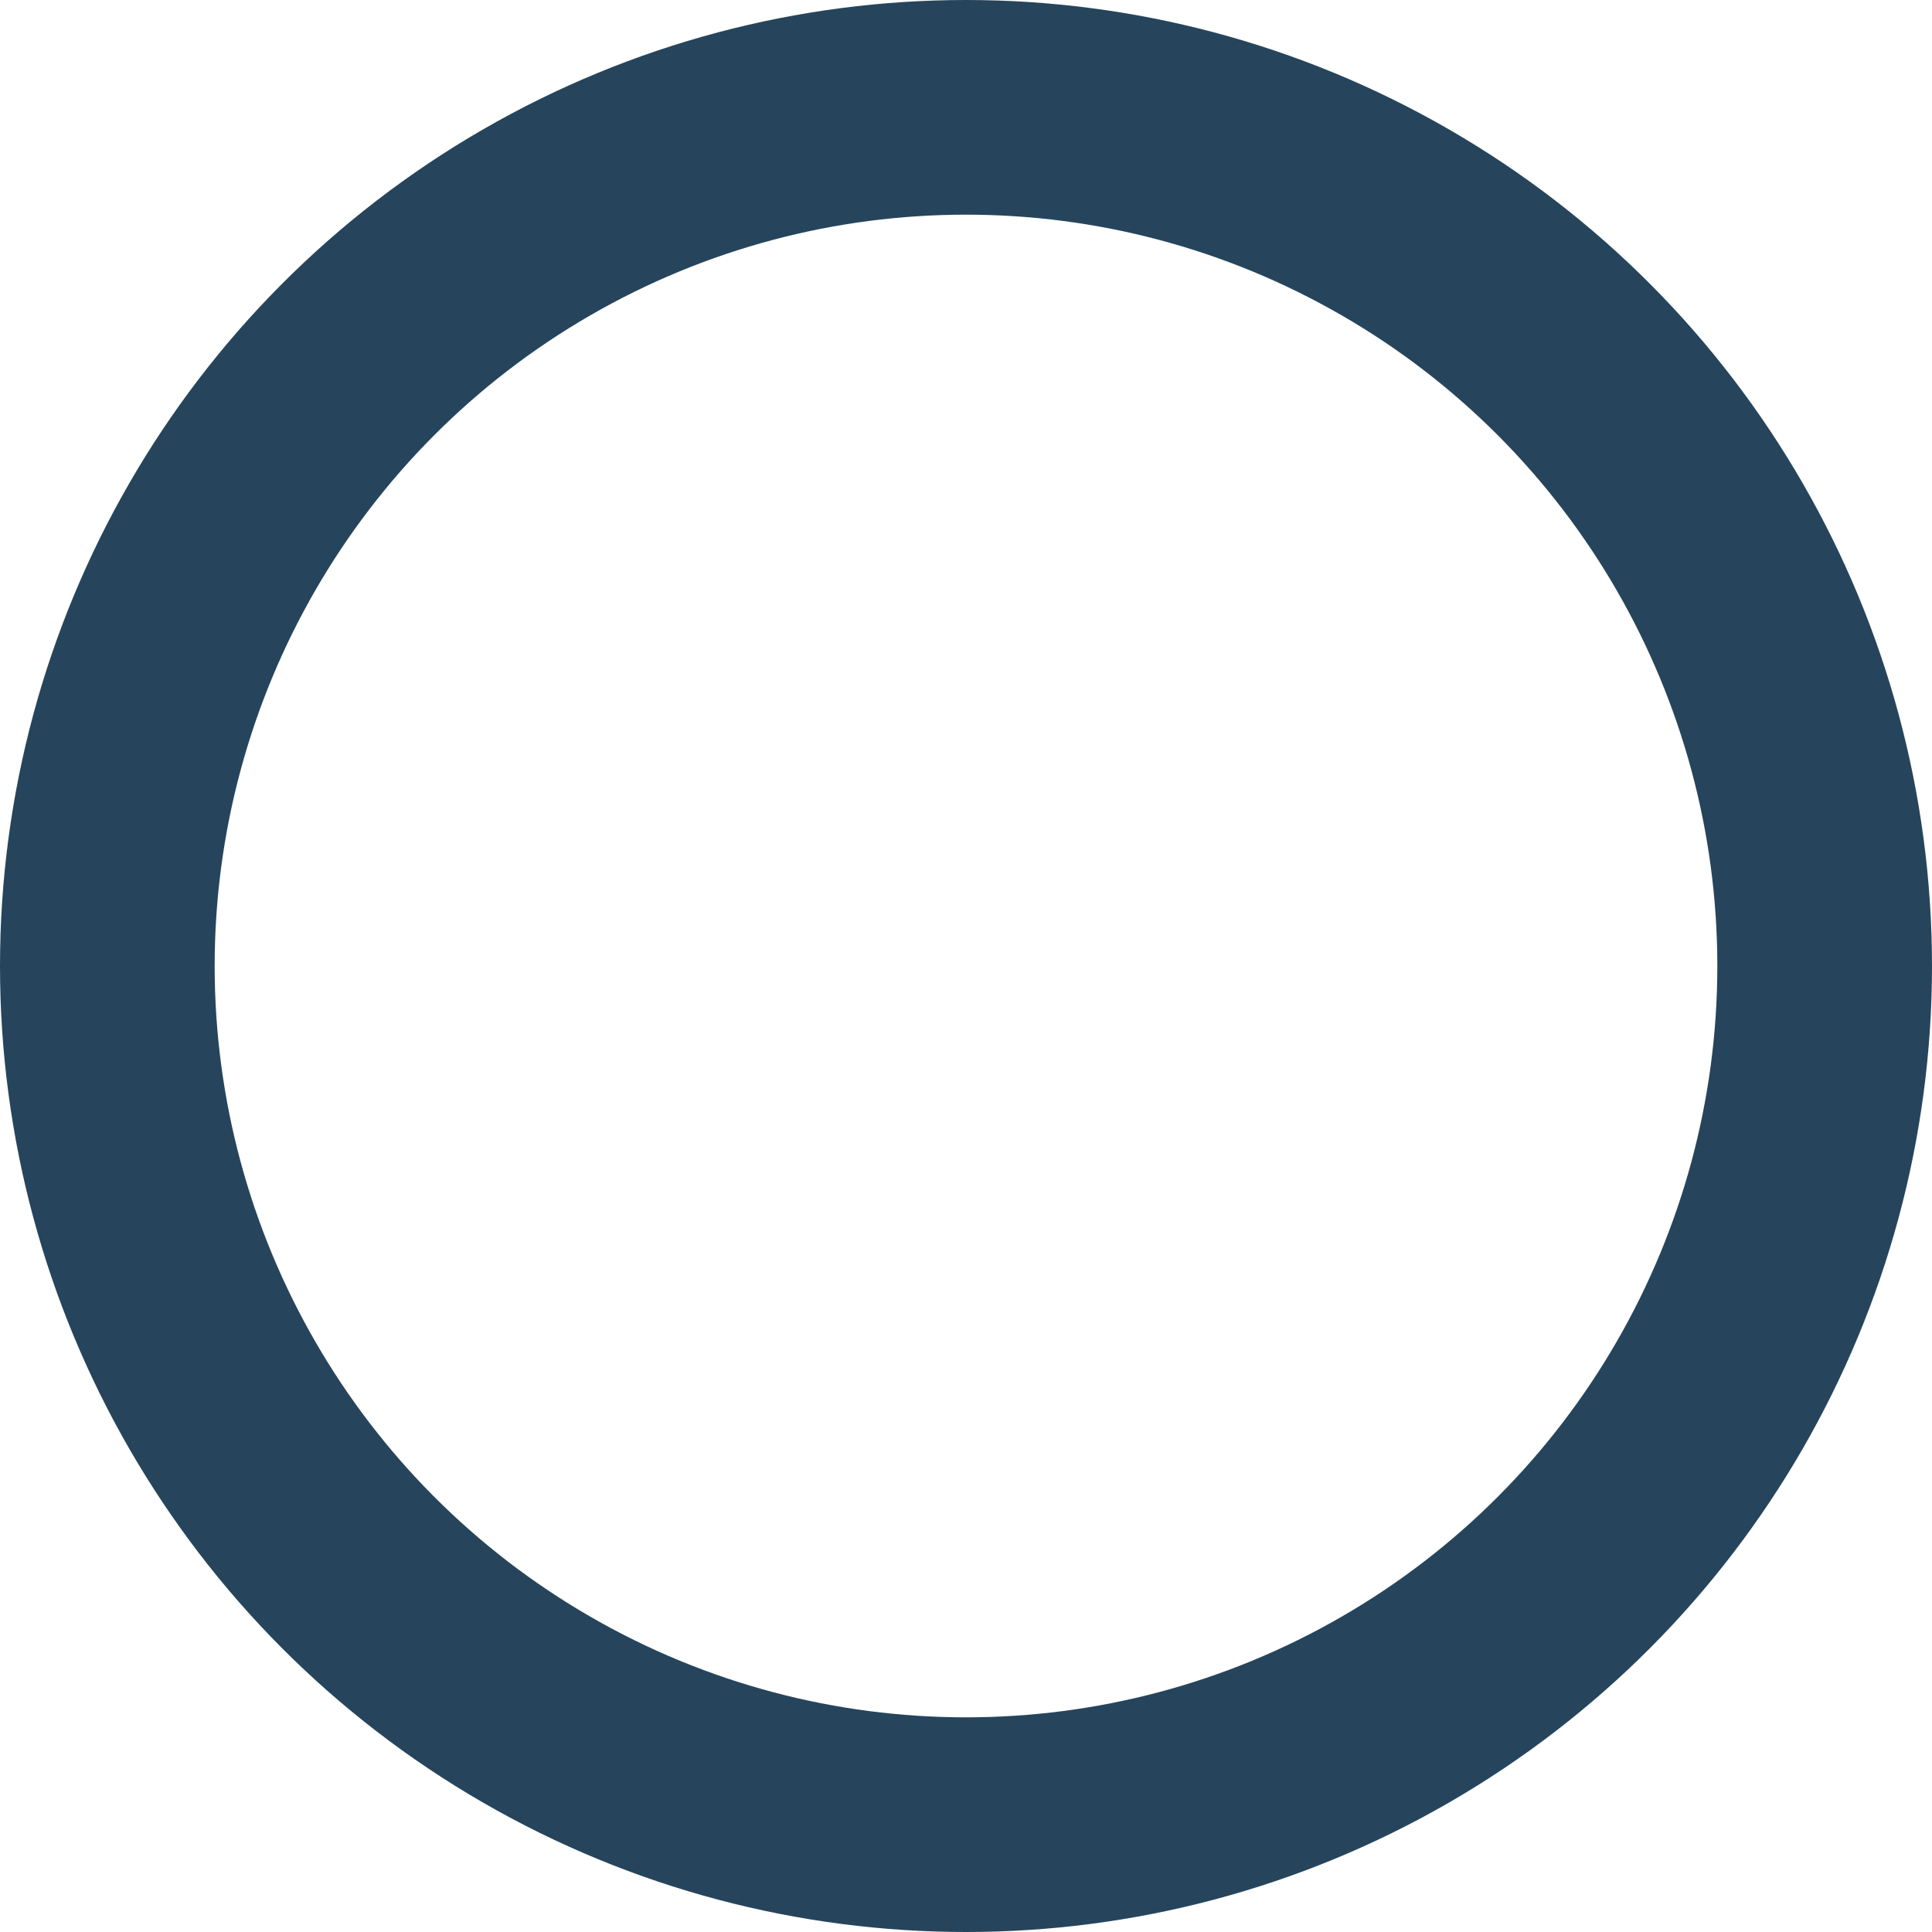 <svg xmlns="http://www.w3.org/2000/svg" width="18" height="18" viewBox="0 0 18 18">
  <g id="楕円形_24" data-name="楕円形 24" fill="none" stroke="#26455c" stroke-width="2">
    <circle cx="9" cy="9" r="9" stroke="none"/>
    <circle cx="9" cy="9" r="8" fill="none"/>
  </g>
</svg>
